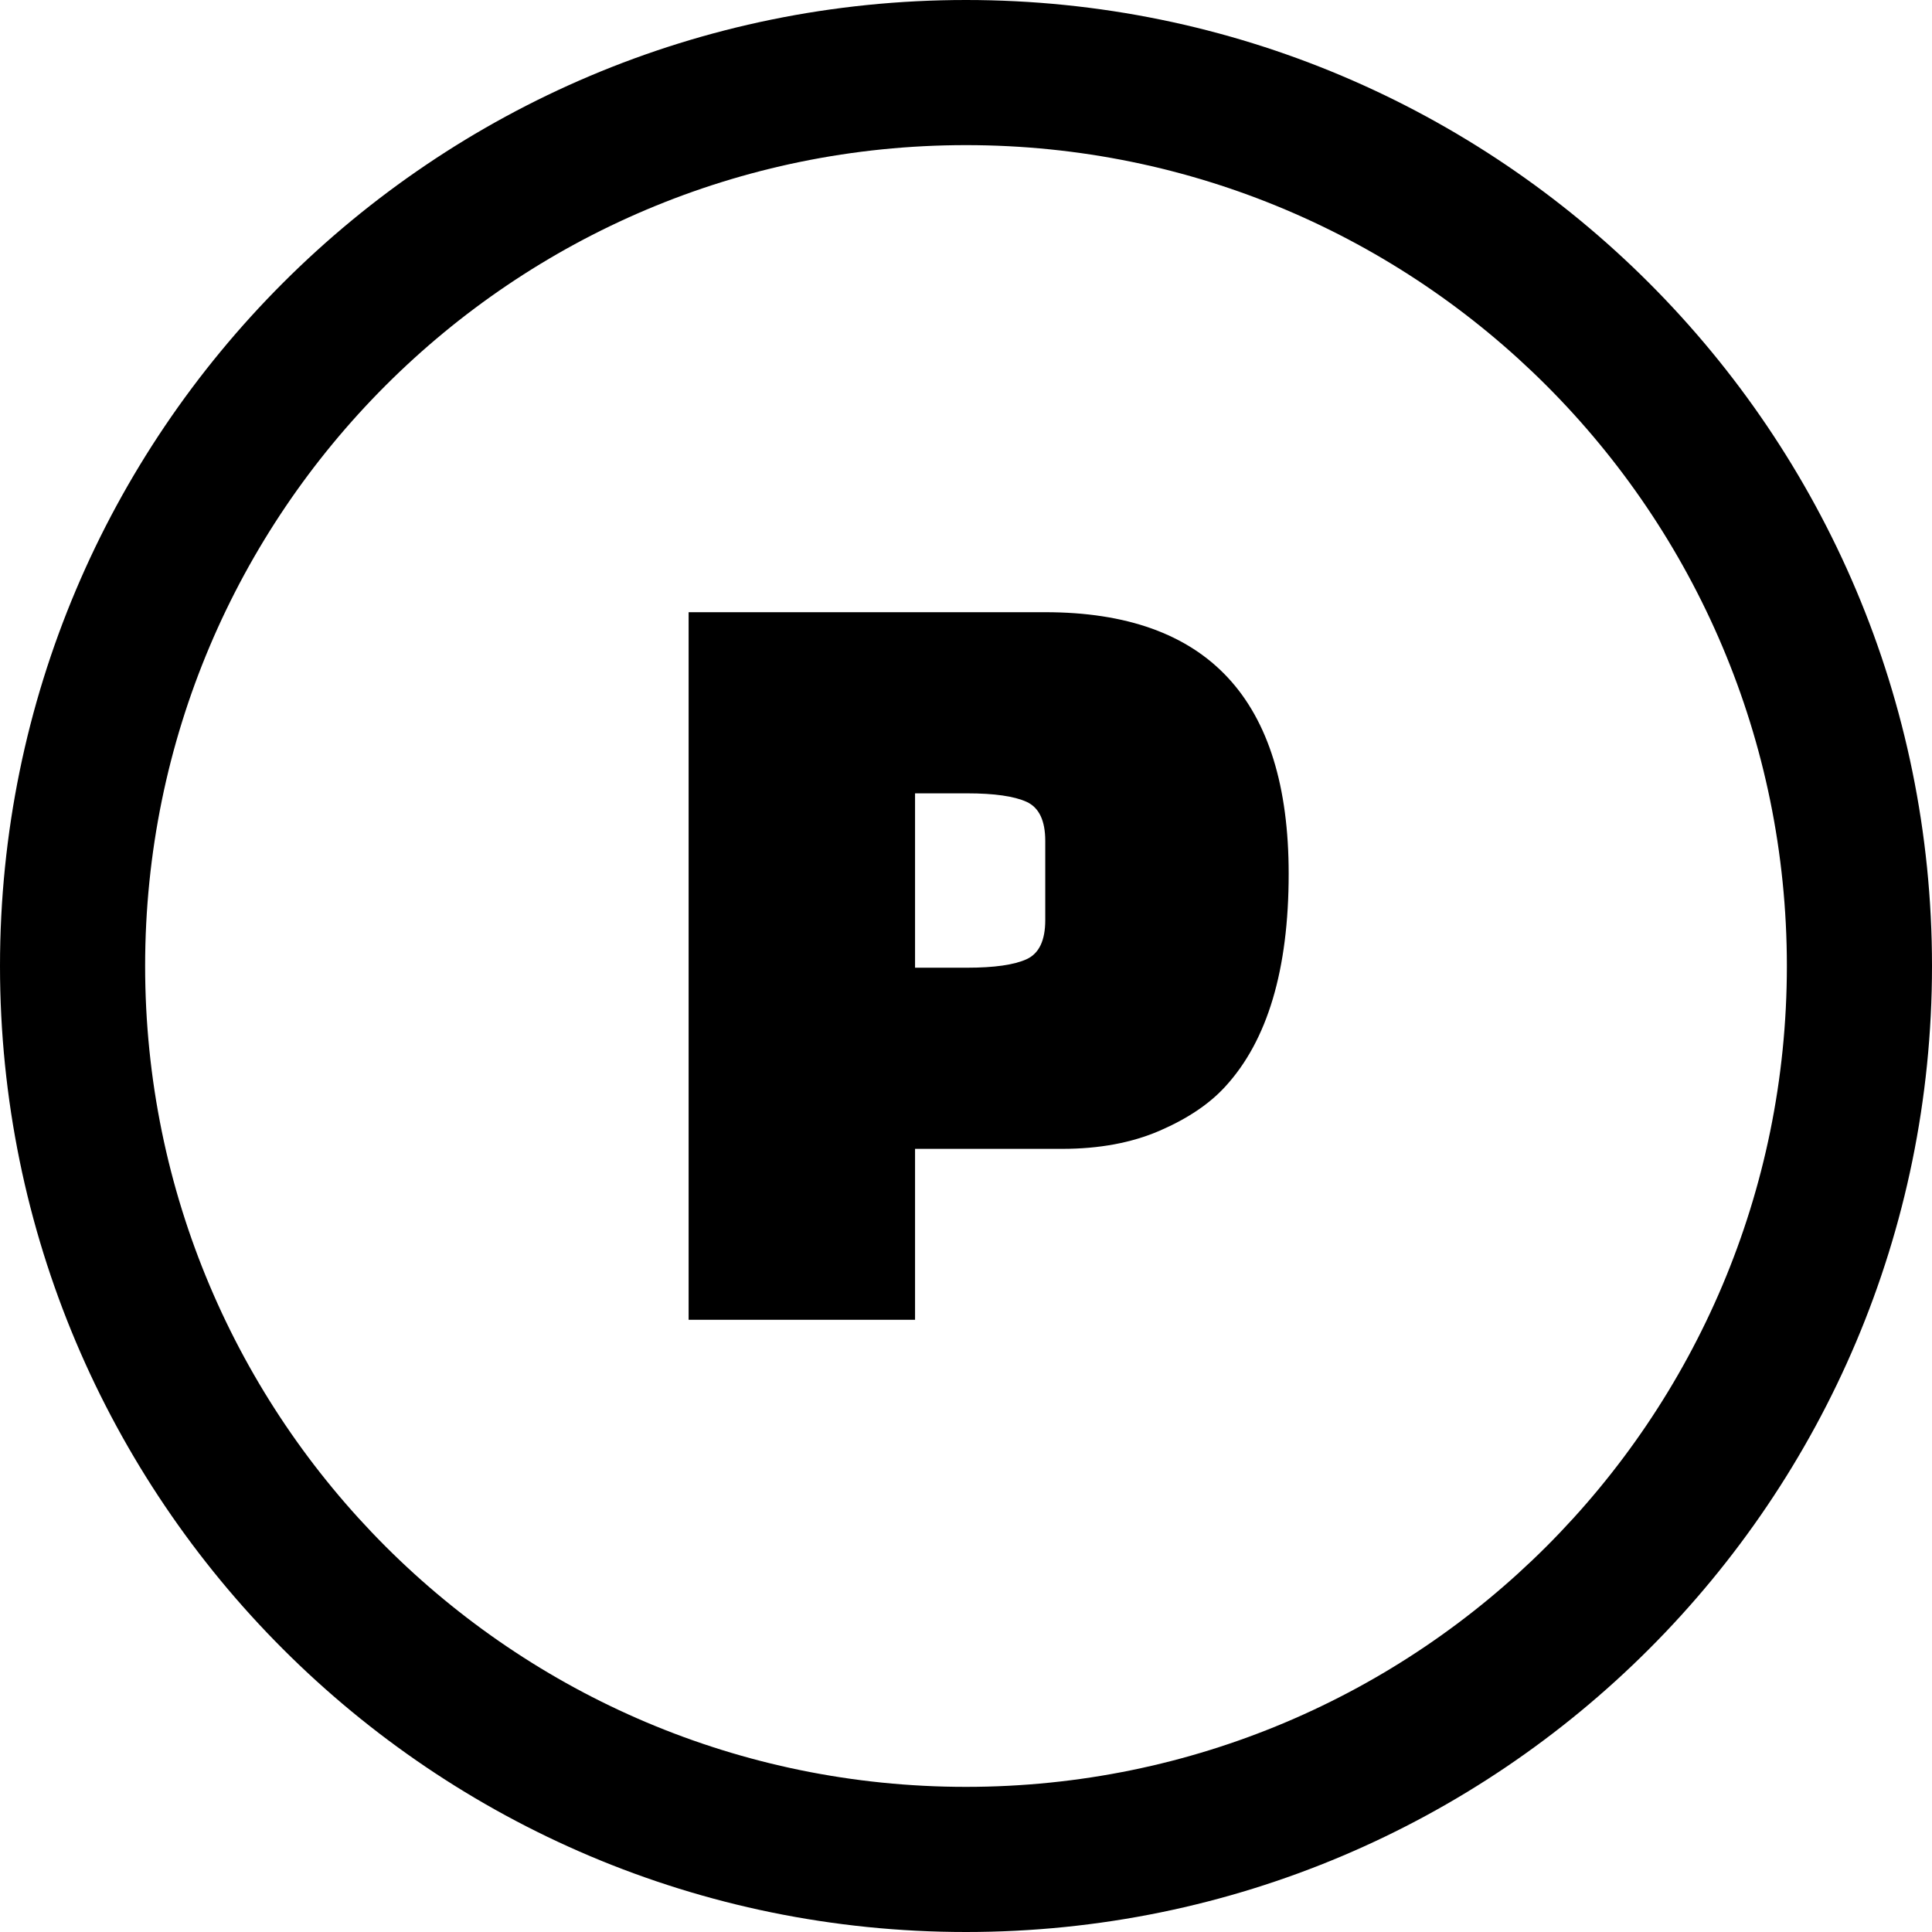 <svg xmlns="http://www.w3.org/2000/svg" shape-rendering="geometricPrecision" text-rendering="geometricPrecision" image-rendering="optimizeQuality" fill-rule="evenodd" clip-rule="evenodd" viewBox="0 0 512 512"><path fill-rule="nonzero" d="M255.998 0c70.69 0 134.694 28.657 181.017 74.981C483.342 121.308 512 185.309 512 255.998c0 70.69-28.655 134.694-74.985 181.017C390.692 483.345 326.688 512 255.998 512c-70.689 0-134.69-28.658-181.017-74.985C28.657 390.692 0 326.688 0 255.998c0-70.689 28.657-134.687 74.981-181.017C121.311 28.657 185.309 0 255.998 0zm25.504 304.457h-39.004v45.305h-60.006V162.24h94.512c43.004 0 64.508 23.102 64.508 69.308 0 25.402-5.601 44.206-16.804 56.406-4.198 4.601-10.001 8.502-17.401 11.704-7.4 3.198-16.002 4.799-25.805 4.799zm-39.004-94.212v46.207h13.804c7.198 0 12.451-.751 15.749-2.25 3.301-1.502 4.953-4.952 4.953-10.352v-21.003c0-5.4-1.652-8.85-4.953-10.352-3.298-1.499-8.551-2.25-15.749-2.25h-13.804zm167.325-108.072C370.461 62.812 316.071 38.46 255.998 38.46c-60.072 0-114.46 24.352-153.825 63.713-39.361 39.365-63.713 93.753-63.713 153.825 0 60.073 24.352 114.463 63.713 153.825 39.365 39.365 93.753 63.716 153.825 63.716 60.073 0 114.463-24.351 153.825-63.716 39.365-39.362 63.716-93.752 63.716-153.825 0-60.072-24.351-114.46-63.716-153.825z"/></svg>